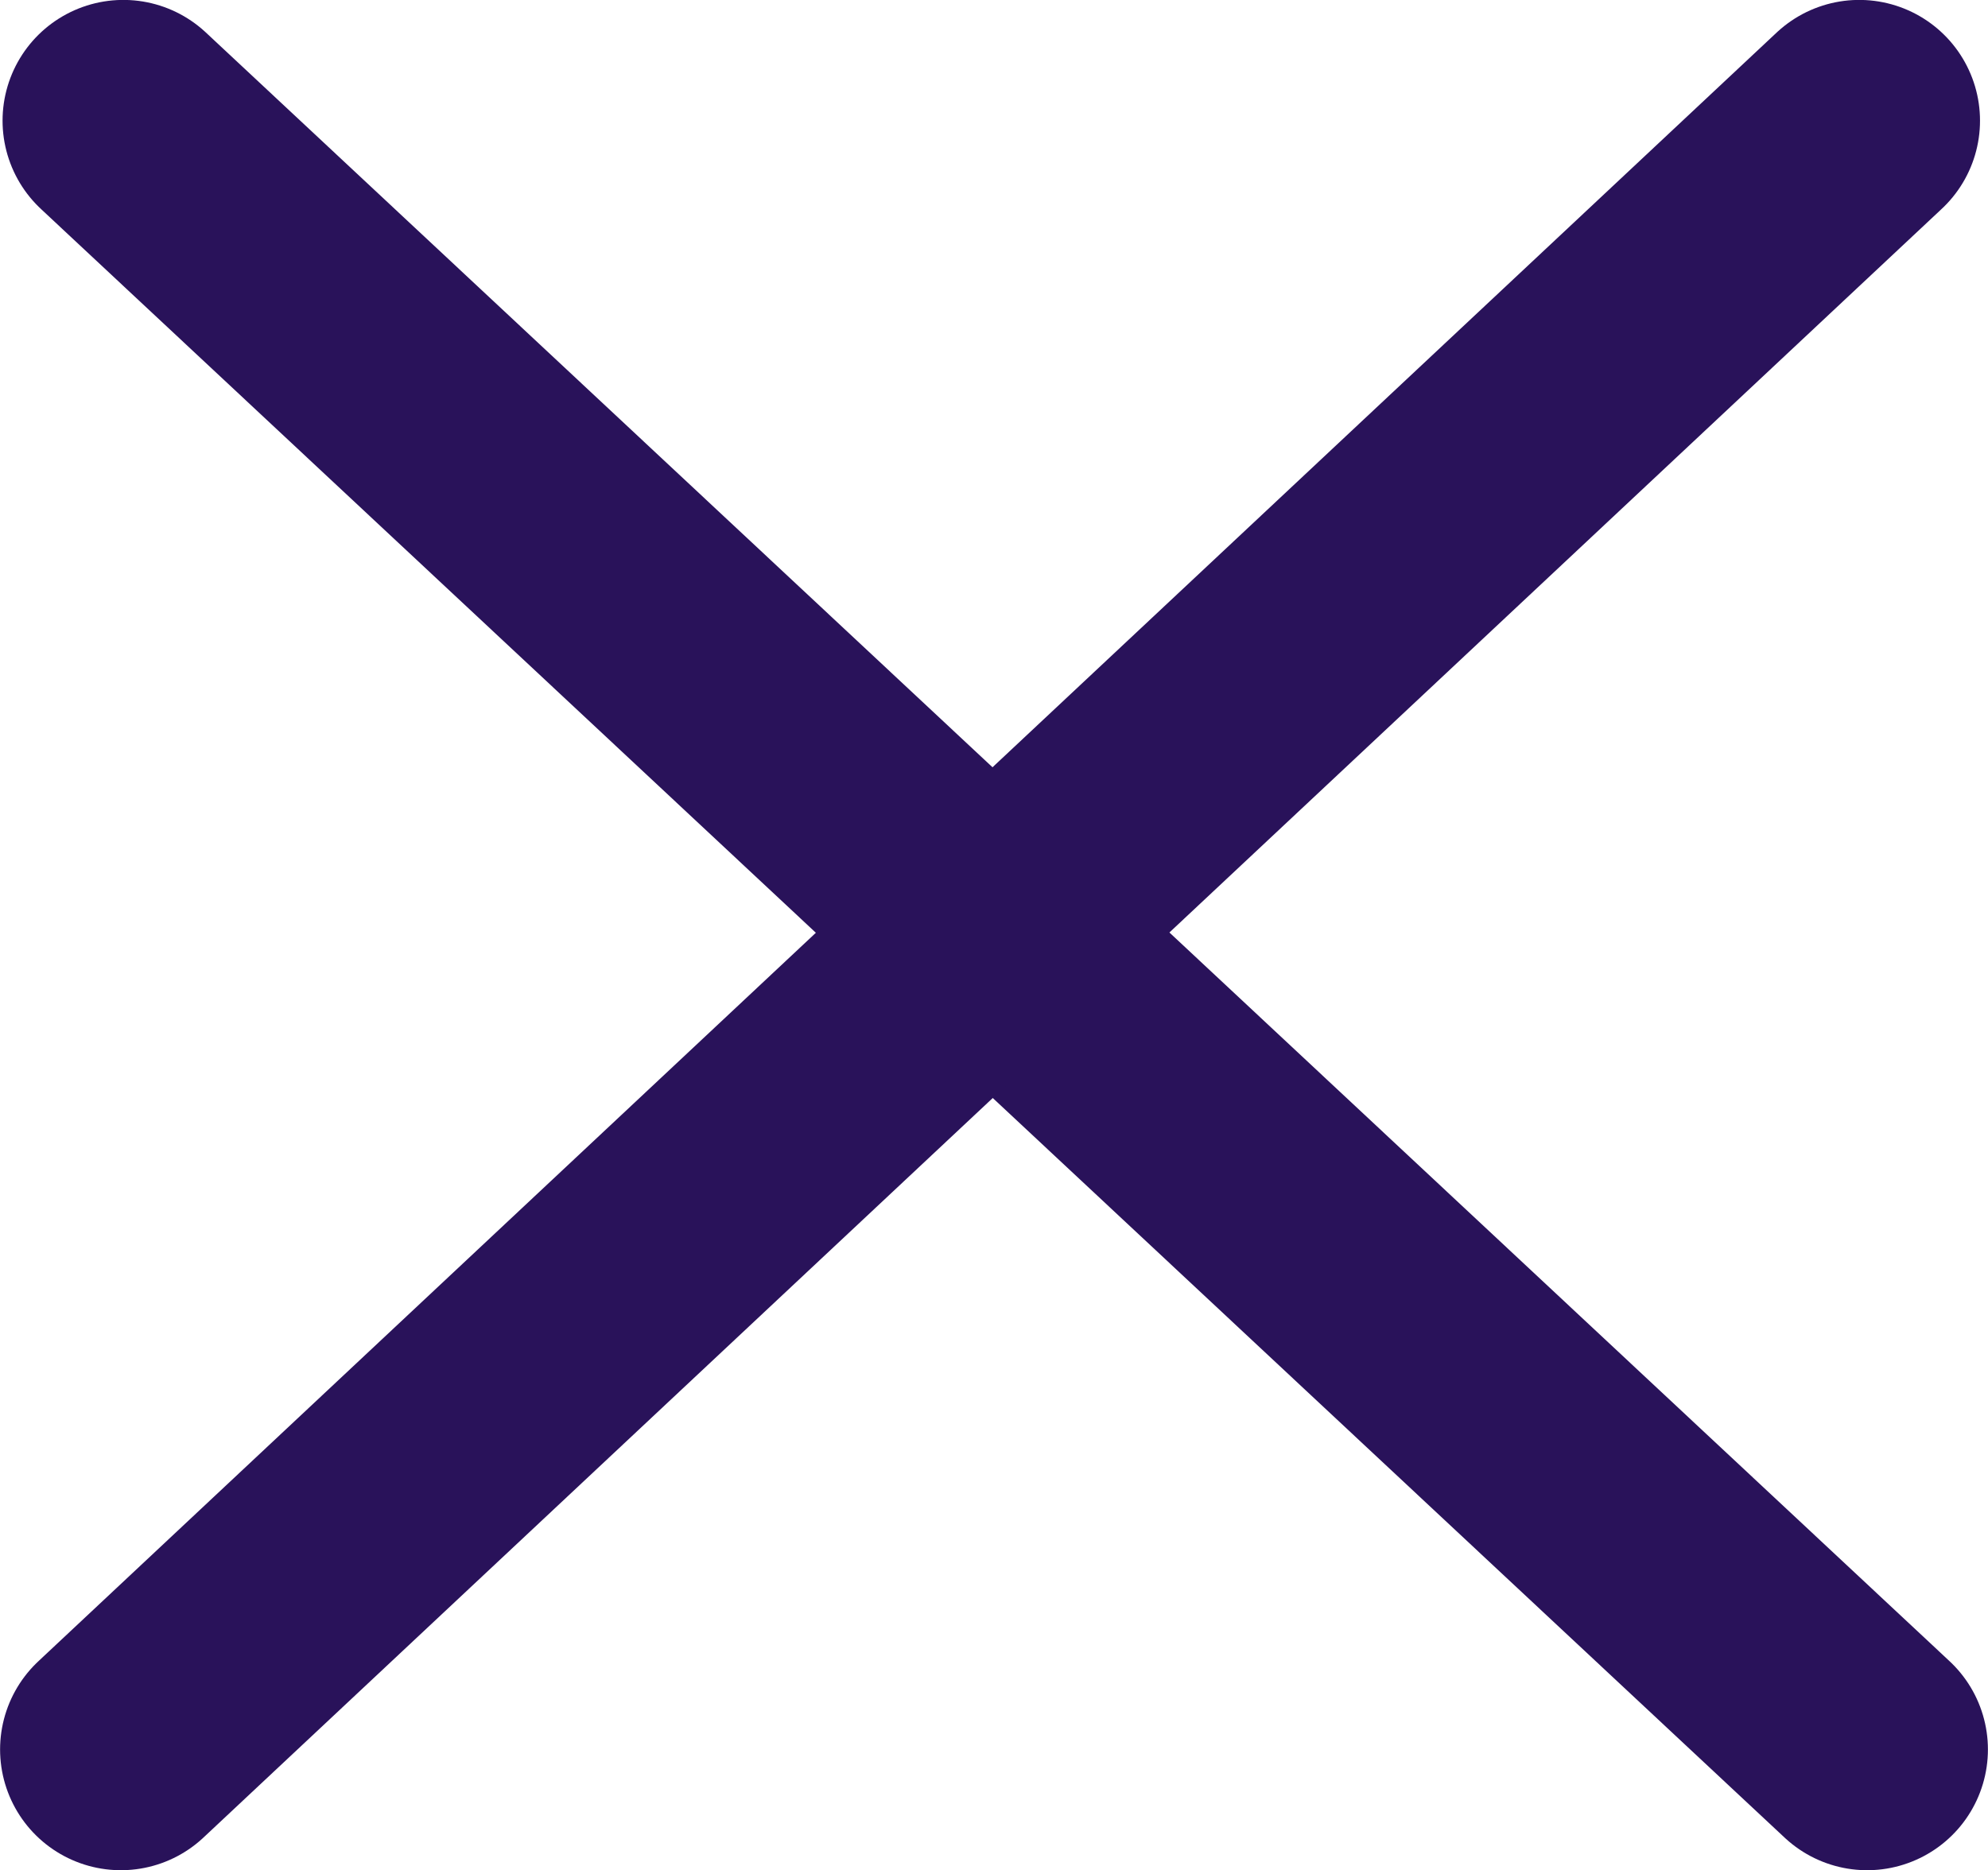 <?xml version="1.0" encoding="UTF-8" standalone="no"?>
<!-- Created with Inkscape (http://www.inkscape.org/) -->

<svg
   width="12.057mm"
   height="11.345mm"
   viewBox="0 0 12.057 11.345"
   version="1.1"
   id="svg5"
   inkscape:version="1.2 (dc2aedaf03, 2022-05-15)"
   sodipodi:docname="close_menu.svg"
   xmlns:inkscape="http://www.inkscape.org/namespaces/inkscape"
   xmlns:sodipodi="http://sodipodi.sourceforge.net/DTD/sodipodi-0.dtd"
   xmlns="http://www.w3.org/2000/svg"
   xmlns:svg="http://www.w3.org/2000/svg">
  <sodipodi:namedview
     id="namedview7"
     pagecolor="#ffffff"
     bordercolor="#000000"
     borderopacity="0.25"
     inkscape:showpageshadow="2"
     inkscape:pageopacity="0.0"
     inkscape:pagecheckerboard="0"
     inkscape:deskcolor="#d1d1d1"
     inkscape:document-units="mm"
     showgrid="false"
     inkscape:zoom="4.1776837"
     inkscape:cx="48.950571"
     inkscape:cy="43.325444"
     inkscape:window-width="2560"
     inkscape:window-height="1009"
     inkscape:window-x="-8"
     inkscape:window-y="-8"
     inkscape:window-maximized="1"
     inkscape:current-layer="layer1" />
  <defs
     id="defs2" />
  <g
     inkscape:label="Layer 1"
     inkscape:groupmode="layer"
     id="layer1"
     transform="translate(-3.559,-1.801)">
    <path
       style="fill:#29125a;stroke:#29125a;stroke-width:1.465;stroke-linecap:round;stroke-linejoin:round;stroke-dasharray:none"
       d="M 4.307,2.533 14.883,12.413"
       id="path802" />
    <path
       style="fill:#29125a;stroke:#29125a;stroke-width:1.465;stroke-linecap:round;stroke-linejoin:round;stroke-dasharray:none"
       d="M 14.835,2.533 4.292,12.413"
       id="path802-8" />
  </g>
</svg>

